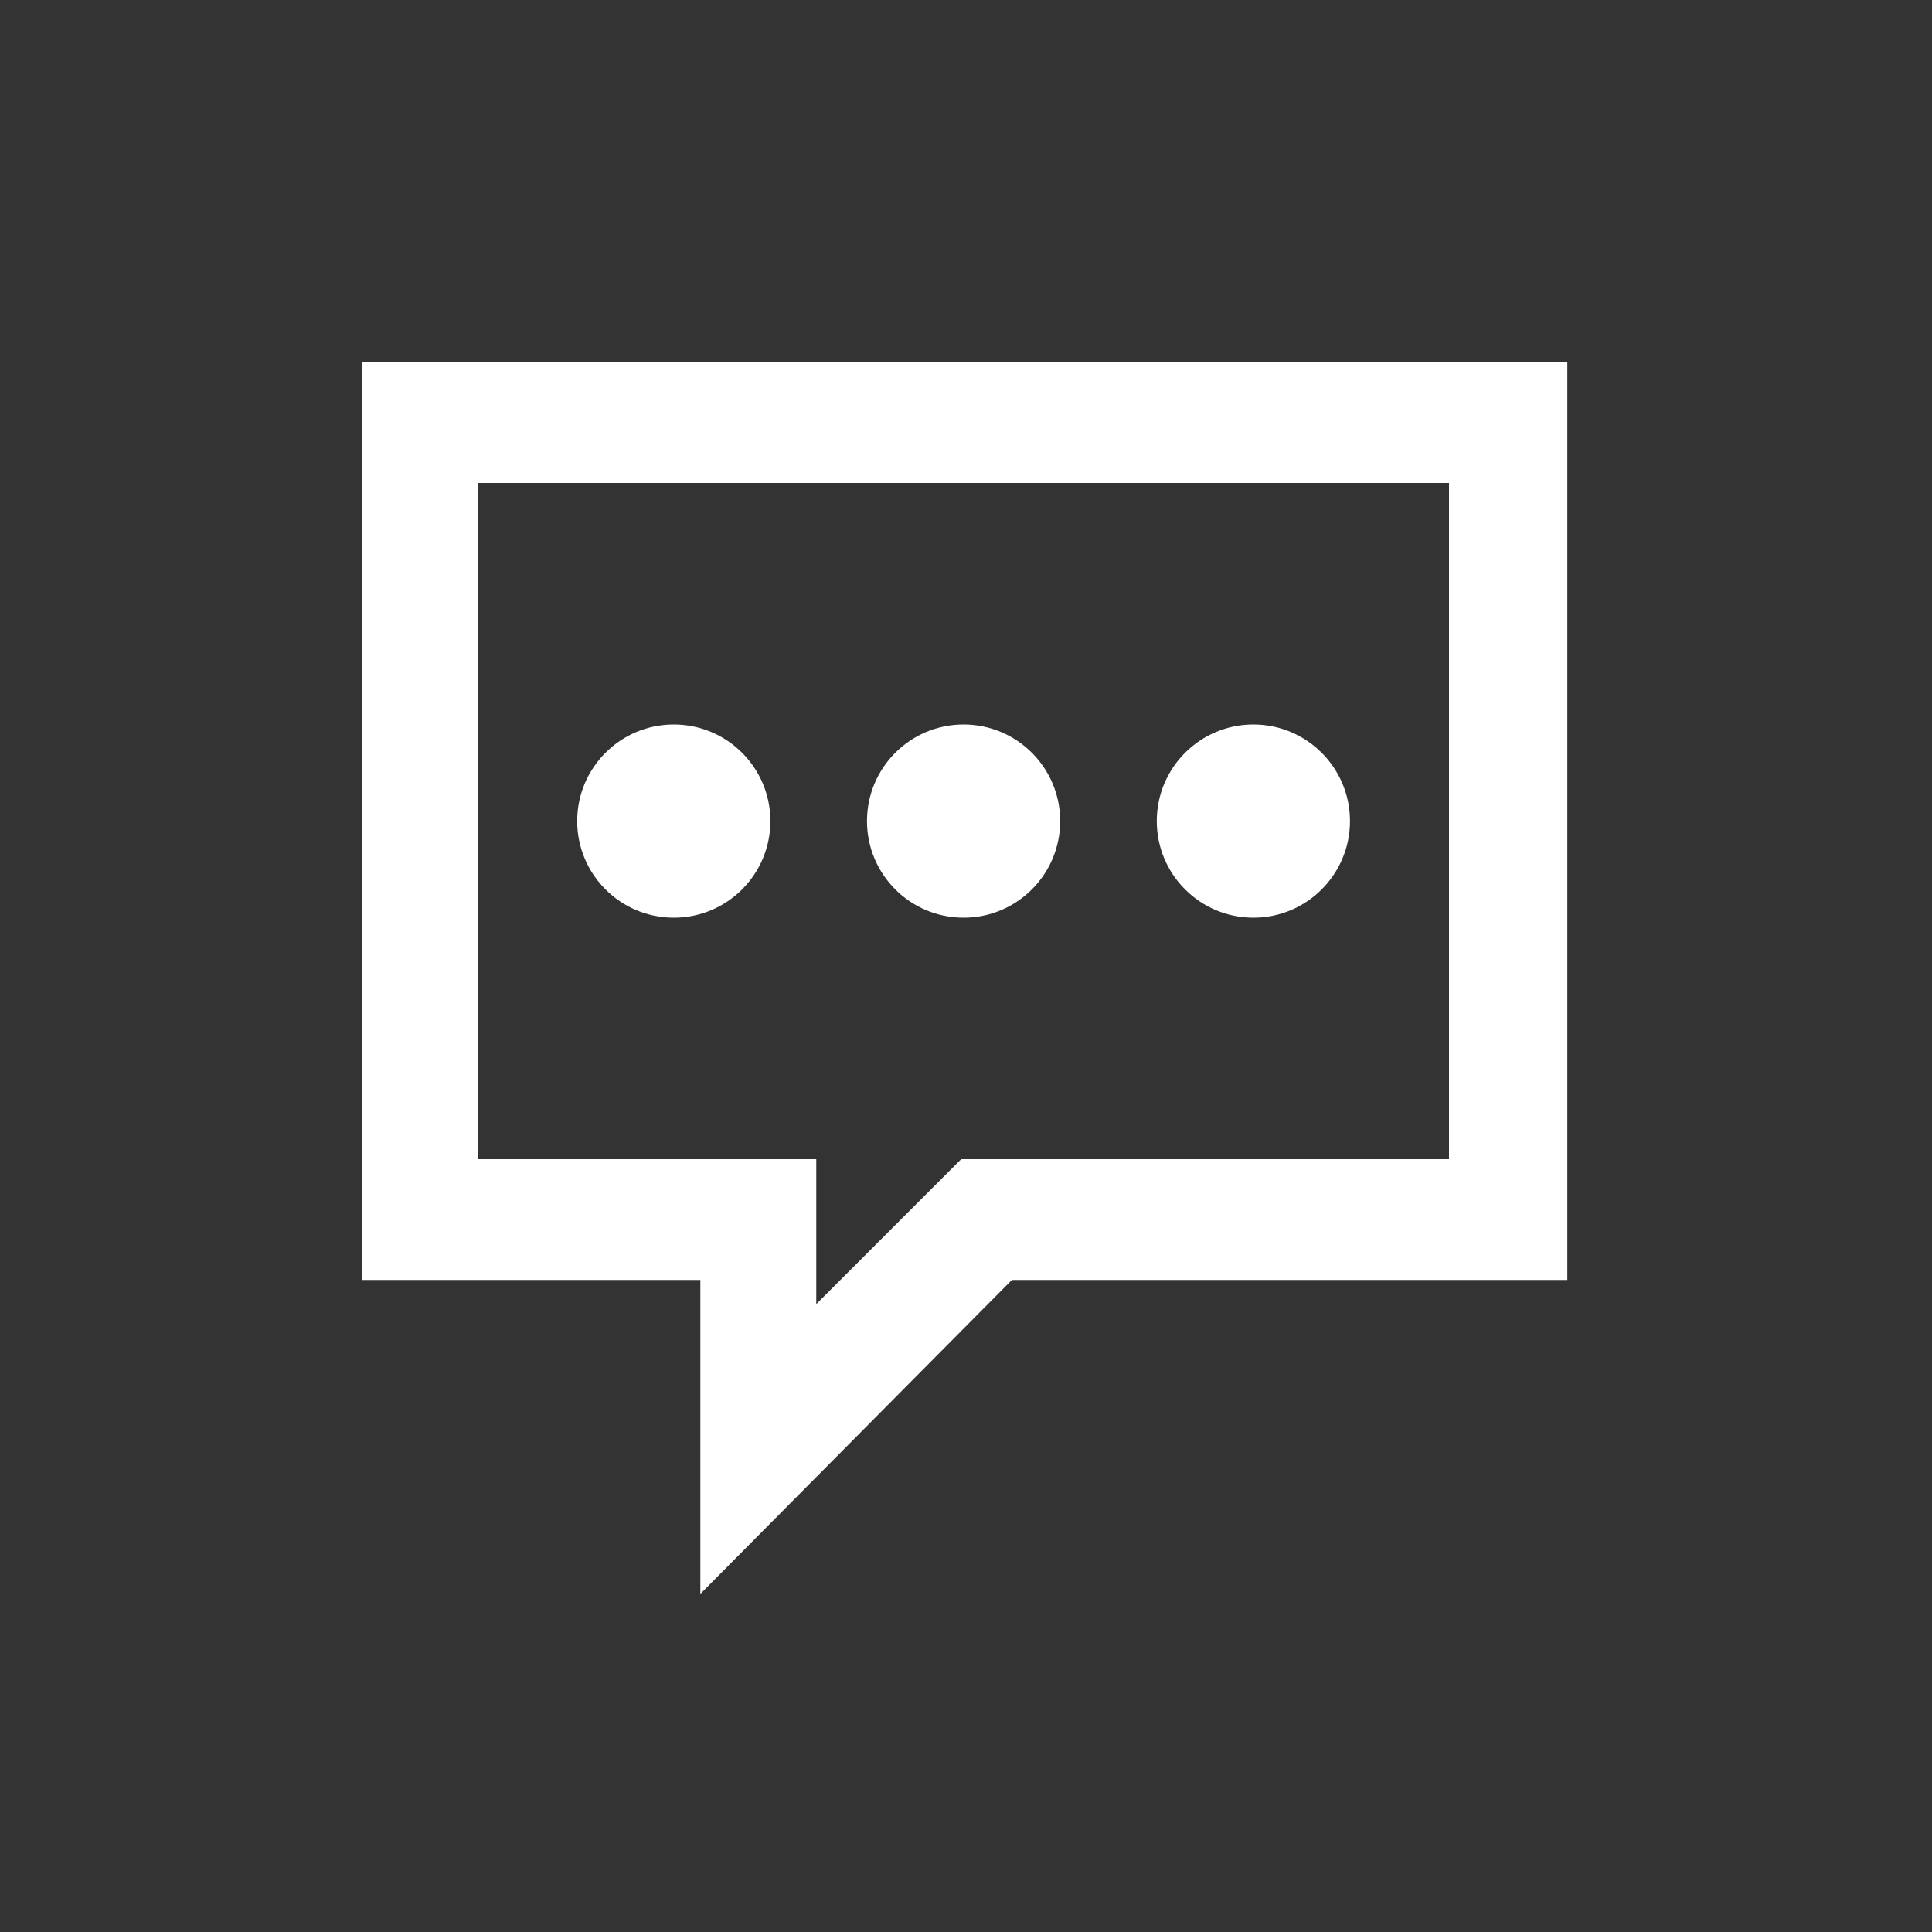 <?xml version="1.0" encoding="utf-8"?>
<!-- Generator: Adobe Illustrator 23.0.2, SVG Export Plug-In . SVG Version: 6.00 Build 0)  -->
<svg version="1.1" id="Icons" xmlns="http://www.w3.org/2000/svg" xmlns:xlink="http://www.w3.org/1999/xlink" x="0px" y="0px"
	 viewBox="0 0 80 80" style="enable-background:new 0 0 80 80;" xml:space="preserve">
<rect x="0" y="0" width="80" height="80" fill="#333333" stroke="none"/>
<style type="text/css">
	.st0{fill:#FFFFFF;}
</style>
<g>
	<path class="st0" d="M15,15v38h14v13l12.9-13h23V15H15z M41.9,48h-2.1l-1.5,1.5l-4.5,4.5V53v-5h-5h-9V20H60v28H41.9z"/>
	<circle class="st0" cx="27.9" cy="34" r="4"/>
	<circle class="st0" cx="39.9" cy="34" r="4"/>
	<circle class="st0" cx="51.9" cy="34" r="4"/>
</g>
</svg>
